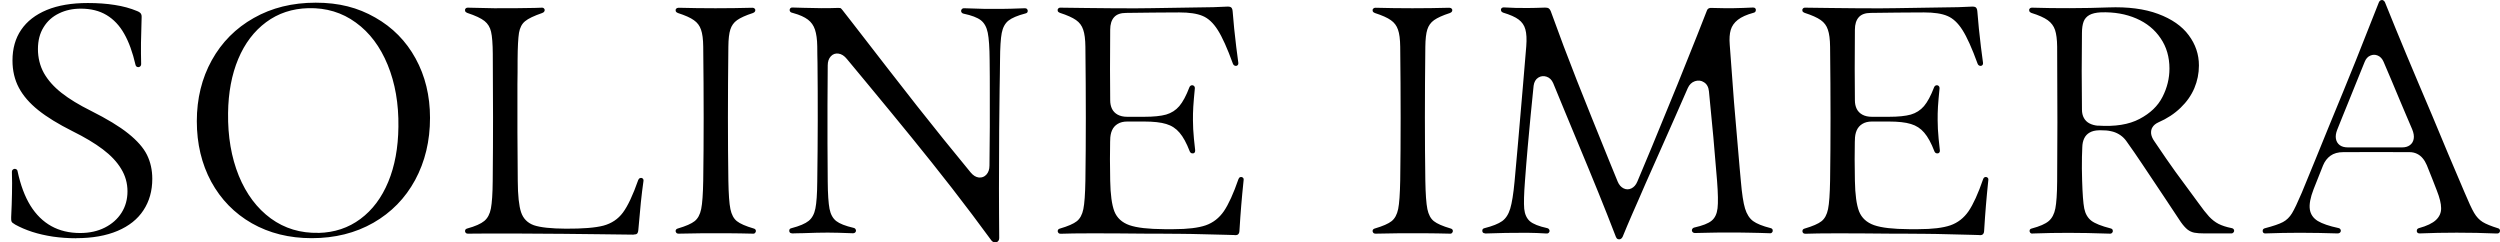 <svg width="165" height="16" viewBox="0 0 165 16" fill="none" xmlns="http://www.w3.org/2000/svg">
<path d="M5.043 15.725C4.503 15.725 3.984 15.687 3.492 15.617C3.001 15.541 2.542 15.438 2.126 15.303C1.71 15.168 1.337 15.006 1.013 14.828C0.921 14.774 0.856 14.731 0.818 14.698C0.781 14.66 0.759 14.623 0.748 14.574C0.737 14.52 0.737 14.444 0.737 14.336C0.764 13.742 0.786 13.223 0.791 12.775C0.802 12.327 0.802 11.851 0.786 11.354C0.786 11.273 0.808 11.219 0.867 11.181C0.926 11.143 0.986 11.133 1.045 11.16C1.11 11.181 1.148 11.23 1.159 11.3C1.353 12.208 1.634 12.964 2.007 13.569C2.38 14.169 2.844 14.623 3.39 14.925C3.935 15.228 4.573 15.379 5.291 15.379C5.902 15.379 6.447 15.26 6.917 15.022C7.387 14.785 7.755 14.46 8.02 14.044C8.284 13.629 8.414 13.153 8.414 12.624C8.414 12.094 8.273 11.592 7.993 11.138C7.717 10.679 7.312 10.252 6.782 9.852C6.253 9.453 5.583 9.053 4.784 8.658C3.849 8.188 3.098 7.729 2.525 7.27C1.953 6.811 1.526 6.319 1.245 5.79C0.964 5.26 0.824 4.661 0.824 3.991C0.824 3.208 1.013 2.532 1.396 1.97C1.78 1.403 2.347 0.966 3.087 0.658C3.833 0.35 4.735 0.199 5.794 0.199C6.447 0.199 7.047 0.242 7.577 0.328C8.111 0.409 8.608 0.544 9.057 0.733C9.138 0.766 9.197 0.798 9.24 0.836C9.284 0.874 9.311 0.912 9.327 0.96C9.343 1.009 9.354 1.063 9.348 1.133C9.327 1.787 9.311 2.354 9.305 2.829C9.3 3.305 9.305 3.769 9.316 4.223C9.316 4.304 9.289 4.358 9.235 4.396C9.181 4.434 9.122 4.439 9.057 4.418C8.997 4.396 8.96 4.347 8.943 4.277C8.754 3.456 8.506 2.77 8.198 2.23C7.89 1.684 7.501 1.274 7.031 0.993C6.561 0.712 5.999 0.571 5.335 0.571C4.8 0.571 4.319 0.674 3.892 0.885C3.465 1.09 3.125 1.392 2.877 1.798C2.628 2.197 2.504 2.678 2.504 3.24C2.504 3.802 2.634 4.347 2.898 4.823C3.163 5.293 3.552 5.73 4.06 6.13C4.568 6.53 5.216 6.924 5.999 7.313C7.053 7.843 7.879 8.34 8.463 8.81C9.051 9.28 9.467 9.75 9.7 10.22C9.932 10.69 10.051 11.219 10.051 11.803C10.051 12.597 9.856 13.288 9.467 13.877C9.084 14.466 8.511 14.92 7.76 15.238C7.009 15.557 6.096 15.719 5.037 15.719L5.043 15.725ZM20.574 15.719C19.089 15.719 17.771 15.39 16.62 14.736C15.469 14.077 14.578 13.159 13.94 11.992C13.308 10.819 12.99 9.485 12.99 7.999C12.99 6.514 13.319 5.163 13.978 3.975C14.637 2.786 15.561 1.857 16.75 1.187C17.938 0.512 19.299 0.177 20.839 0.177C22.379 0.177 23.616 0.501 24.761 1.155C25.906 1.803 26.798 2.705 27.43 3.861C28.062 5.012 28.381 6.319 28.381 7.778C28.381 9.307 28.051 10.674 27.397 11.884C26.744 13.088 25.82 14.028 24.642 14.704C23.459 15.379 22.103 15.719 20.574 15.719ZM21.017 15.373C22.076 15.347 23 15.039 23.789 14.45C24.583 13.861 25.193 13.045 25.625 12.002C26.058 10.96 26.279 9.75 26.295 8.372C26.317 6.843 26.079 5.482 25.588 4.283C25.096 3.083 24.399 2.149 23.486 1.49C22.579 0.825 21.531 0.512 20.353 0.539C19.289 0.566 18.36 0.874 17.565 1.463C16.771 2.052 16.155 2.862 15.723 3.894C15.291 4.926 15.069 6.119 15.053 7.459C15.032 9.01 15.269 10.387 15.761 11.603C16.258 12.813 16.966 13.753 17.873 14.417C18.786 15.082 19.84 15.395 21.017 15.368V15.373ZM41.827 15.487C41.152 15.476 40.417 15.465 39.639 15.46C38.856 15.449 38.04 15.438 37.197 15.433C36.025 15.422 34.88 15.417 33.761 15.411C32.654 15.411 31.687 15.411 30.871 15.422C30.812 15.422 30.763 15.4 30.725 15.352C30.693 15.303 30.682 15.255 30.698 15.201C30.714 15.141 30.763 15.103 30.833 15.082C31.368 14.936 31.741 14.768 31.962 14.585C32.184 14.401 32.33 14.126 32.4 13.758C32.47 13.385 32.513 12.78 32.519 11.943C32.535 10.398 32.54 9.004 32.54 7.745C32.54 6.487 32.535 5.136 32.524 3.683V3.57C32.519 2.889 32.481 2.397 32.411 2.1C32.346 1.803 32.2 1.565 31.979 1.387C31.757 1.209 31.379 1.03 30.839 0.852C30.768 0.825 30.72 0.787 30.698 0.728C30.682 0.669 30.687 0.62 30.72 0.577C30.752 0.528 30.806 0.506 30.882 0.506C31.536 0.523 32.119 0.539 32.627 0.544C33.14 0.544 33.659 0.544 34.172 0.539C34.426 0.539 34.685 0.533 34.95 0.528C35.215 0.528 35.49 0.517 35.771 0.506C35.836 0.506 35.884 0.528 35.917 0.577C35.955 0.625 35.96 0.674 35.933 0.733C35.911 0.793 35.863 0.831 35.787 0.858C35.242 1.047 34.863 1.225 34.653 1.403C34.442 1.576 34.312 1.83 34.253 2.17C34.199 2.511 34.166 3.105 34.161 3.964C34.161 4.499 34.161 5.039 34.15 5.574V8.739C34.15 9.652 34.161 10.722 34.172 11.932C34.177 12.899 34.253 13.596 34.393 14.012C34.534 14.428 34.815 14.714 35.236 14.866C35.663 15.011 36.365 15.087 37.348 15.093C38.461 15.098 39.288 15.033 39.823 14.893C40.363 14.747 40.795 14.46 41.114 14.028C41.438 13.591 41.773 12.878 42.124 11.878C42.151 11.813 42.189 11.77 42.248 11.754C42.308 11.732 42.362 11.738 42.41 11.776C42.459 11.813 42.48 11.867 42.47 11.943C42.405 12.402 42.346 12.872 42.297 13.353C42.248 13.834 42.194 14.444 42.129 15.184C42.124 15.26 42.108 15.319 42.086 15.363C42.07 15.406 42.038 15.438 41.994 15.454C41.951 15.471 41.892 15.476 41.822 15.476L41.827 15.487ZM44.782 15.422C44.722 15.422 44.669 15.406 44.631 15.357C44.593 15.309 44.582 15.255 44.598 15.201C44.614 15.141 44.663 15.103 44.733 15.082C45.268 14.925 45.636 14.763 45.846 14.596C46.057 14.428 46.203 14.163 46.278 13.796C46.354 13.429 46.397 12.802 46.413 11.921C46.451 9.334 46.451 6.39 46.413 3.083C46.408 2.592 46.359 2.214 46.267 1.96C46.181 1.7 46.024 1.49 45.797 1.333C45.576 1.171 45.219 1.014 44.739 0.858C44.669 0.831 44.62 0.793 44.598 0.733C44.582 0.674 44.587 0.625 44.625 0.582C44.663 0.533 44.717 0.512 44.793 0.512C45.587 0.533 46.397 0.544 47.218 0.544C48.039 0.544 48.855 0.533 49.649 0.512C49.725 0.512 49.779 0.533 49.817 0.582C49.855 0.625 49.86 0.674 49.838 0.733C49.817 0.793 49.768 0.831 49.698 0.858C49.217 1.014 48.871 1.171 48.65 1.328C48.428 1.484 48.283 1.695 48.202 1.949C48.12 2.203 48.077 2.581 48.072 3.083C48.034 6.39 48.034 9.334 48.072 11.921C48.088 12.807 48.131 13.434 48.207 13.801C48.283 14.163 48.423 14.428 48.634 14.596C48.844 14.763 49.212 14.925 49.747 15.082C49.822 15.103 49.865 15.141 49.882 15.201C49.898 15.255 49.887 15.309 49.849 15.357C49.811 15.406 49.763 15.428 49.703 15.422C49.147 15.406 48.59 15.4 48.034 15.395C47.478 15.39 46.927 15.39 46.376 15.395C45.781 15.4 45.252 15.411 44.782 15.422ZM52.264 15.4C52.205 15.4 52.156 15.379 52.118 15.33C52.086 15.282 52.08 15.228 52.097 15.174C52.113 15.114 52.161 15.076 52.237 15.06C52.772 14.92 53.15 14.758 53.371 14.579C53.593 14.401 53.744 14.126 53.815 13.764C53.89 13.402 53.933 12.802 53.939 11.965C53.977 9.22 53.982 6.616 53.955 4.158C53.955 3.91 53.95 3.726 53.944 3.607C53.944 3.483 53.944 3.305 53.939 3.062C53.933 2.597 53.879 2.23 53.788 1.954C53.696 1.679 53.544 1.463 53.323 1.295C53.101 1.128 52.788 0.982 52.372 0.868C52.35 0.863 52.334 0.858 52.318 0.852C52.307 0.852 52.291 0.841 52.264 0.836C52.194 0.82 52.151 0.782 52.129 0.723C52.107 0.663 52.113 0.615 52.145 0.566C52.183 0.517 52.237 0.49 52.307 0.496C52.54 0.496 52.788 0.506 53.053 0.517C53.48 0.528 53.863 0.533 54.209 0.539C54.555 0.539 54.916 0.539 55.3 0.523C55.359 0.523 55.403 0.523 55.435 0.528C55.468 0.528 55.495 0.544 55.516 0.566C55.538 0.582 55.565 0.615 55.597 0.658C55.808 0.928 56.019 1.198 56.229 1.468C57.942 3.683 59.373 5.531 60.529 7C61.686 8.469 62.869 9.933 64.068 11.387C64.235 11.586 64.414 11.694 64.608 11.716C64.803 11.732 64.965 11.673 65.1 11.527C65.235 11.381 65.305 11.181 65.305 10.927C65.311 10.258 65.321 9.404 65.327 8.367C65.327 7.654 65.327 6.919 65.327 6.173C65.327 5.423 65.327 4.688 65.316 3.98C65.311 3.137 65.267 2.527 65.192 2.16C65.116 1.787 64.965 1.517 64.738 1.338C64.511 1.16 64.127 1.014 63.593 0.901C63.522 0.885 63.474 0.847 63.447 0.787C63.425 0.728 63.431 0.669 63.468 0.62C63.506 0.566 63.566 0.539 63.641 0.544C64.23 0.566 64.7 0.582 65.04 0.587C65.386 0.587 65.732 0.587 66.083 0.587C66.402 0.587 66.926 0.571 67.655 0.544C67.715 0.544 67.763 0.566 67.796 0.615C67.833 0.663 67.839 0.717 67.823 0.777C67.806 0.831 67.758 0.868 67.688 0.885C67.153 1.025 66.775 1.187 66.553 1.365C66.332 1.544 66.186 1.814 66.115 2.176C66.045 2.538 66.007 3.137 66.002 3.98C66.002 4.288 65.997 4.601 65.991 4.909C65.991 5.217 65.98 5.531 65.975 5.849C65.948 7.8 65.937 9.48 65.937 10.884C65.937 11.408 65.932 11.938 65.932 12.462C65.932 12.986 65.932 13.531 65.937 14.072C65.937 14.606 65.943 15.152 65.948 15.698C65.948 15.8 65.921 15.881 65.856 15.935C65.797 15.989 65.721 16.011 65.635 15.995C65.554 15.979 65.483 15.935 65.429 15.865C64.597 14.725 63.728 13.575 62.831 12.418C61.929 11.262 61.048 10.155 60.189 9.101C59.33 8.043 58.336 6.838 57.218 5.487C56.786 4.963 56.348 4.434 55.9 3.899C55.727 3.683 55.538 3.564 55.338 3.537C55.138 3.51 54.971 3.57 54.836 3.715C54.7 3.861 54.63 4.061 54.63 4.315C54.63 5.19 54.619 6.065 54.614 6.941C54.614 7.772 54.614 8.61 54.614 9.442C54.614 10.274 54.625 11.117 54.63 11.97C54.636 12.813 54.679 13.418 54.749 13.785C54.819 14.147 54.971 14.417 55.192 14.59C55.414 14.763 55.797 14.914 56.337 15.039C56.408 15.055 56.456 15.093 56.478 15.152C56.505 15.211 56.499 15.265 56.462 15.319C56.424 15.368 56.37 15.395 56.289 15.395C55.586 15.368 55.035 15.352 54.636 15.352C54.236 15.352 53.679 15.363 52.966 15.39C52.858 15.39 52.75 15.39 52.648 15.395C52.545 15.395 52.415 15.4 52.269 15.406L52.264 15.4ZM81.501 15.514C81.269 15.508 81.085 15.503 80.945 15.498C80.421 15.482 79.907 15.471 79.41 15.46C78.913 15.444 78.422 15.438 77.93 15.433C77.455 15.433 76.979 15.428 76.504 15.422C76.245 15.422 76.007 15.422 75.796 15.422C74.262 15.406 73.03 15.4 72.085 15.4C71.139 15.4 70.448 15.411 70 15.428C69.935 15.428 69.886 15.411 69.848 15.363C69.811 15.314 69.8 15.26 69.816 15.206C69.832 15.147 69.875 15.109 69.951 15.087C70.486 14.931 70.859 14.768 71.069 14.601C71.28 14.434 71.426 14.169 71.501 13.801C71.577 13.434 71.62 12.807 71.636 11.927C71.674 9.339 71.674 6.395 71.636 3.089C71.631 2.597 71.582 2.219 71.491 1.96C71.404 1.695 71.248 1.484 71.015 1.322C70.783 1.16 70.432 1.003 69.951 0.847C69.881 0.82 69.832 0.782 69.811 0.728C69.794 0.669 69.8 0.62 69.838 0.571C69.875 0.523 69.929 0.501 70.005 0.506C70.583 0.512 71.15 0.523 71.712 0.528C72.279 0.533 72.825 0.539 73.354 0.544C73.781 0.544 74.3 0.55 74.921 0.55C75.31 0.55 75.656 0.544 75.964 0.539C76.272 0.533 76.612 0.528 76.99 0.523L78.373 0.501C79.081 0.496 79.653 0.485 80.08 0.474L81.004 0.436C81.085 0.436 81.15 0.436 81.198 0.458C81.247 0.474 81.285 0.506 81.307 0.555C81.334 0.604 81.35 0.669 81.355 0.755C81.409 1.473 81.49 2.262 81.593 3.105C81.636 3.445 81.679 3.786 81.728 4.137C81.739 4.218 81.717 4.277 81.668 4.315C81.62 4.353 81.561 4.358 81.501 4.337C81.442 4.315 81.398 4.272 81.371 4.202C81.004 3.191 80.669 2.446 80.372 1.981C80.075 1.511 79.74 1.203 79.373 1.052C79.005 0.895 78.492 0.82 77.838 0.82C77.493 0.82 77.195 0.82 76.952 0.825C76.709 0.825 76.412 0.825 76.061 0.831C75.488 0.841 74.91 0.847 74.322 0.852C73.96 0.852 73.695 0.949 73.527 1.139C73.36 1.328 73.273 1.603 73.273 1.96C73.257 3.861 73.257 5.412 73.273 6.616C73.273 6.827 73.311 7.016 73.392 7.184C73.473 7.346 73.597 7.475 73.765 7.567C73.933 7.659 74.143 7.708 74.392 7.708H75.521C76.131 7.708 76.612 7.659 76.963 7.562C77.314 7.459 77.601 7.275 77.833 7.005C78.065 6.73 78.287 6.319 78.497 5.768C78.524 5.698 78.573 5.649 78.632 5.633C78.692 5.617 78.746 5.628 78.794 5.666C78.843 5.703 78.865 5.763 78.859 5.844C78.811 6.325 78.778 6.719 78.757 7.038C78.74 7.351 78.73 7.648 78.735 7.935C78.735 8.124 78.74 8.318 78.751 8.518C78.762 8.712 78.778 8.929 78.8 9.161C78.822 9.393 78.849 9.642 78.881 9.917C78.886 9.993 78.87 10.052 78.822 10.09C78.773 10.128 78.719 10.133 78.654 10.117C78.595 10.101 78.546 10.052 78.519 9.982C78.308 9.436 78.087 9.031 77.849 8.756C77.617 8.48 77.32 8.286 76.969 8.183C76.617 8.075 76.131 8.021 75.521 8.021H74.392C74.143 8.021 73.933 8.075 73.765 8.178C73.597 8.28 73.473 8.421 73.392 8.604C73.311 8.788 73.273 9.004 73.273 9.247C73.273 9.296 73.273 9.339 73.268 9.366C73.263 9.728 73.257 10.112 73.257 10.511C73.257 10.911 73.263 11.381 73.273 11.927C73.29 12.845 73.382 13.521 73.549 13.953C73.722 14.385 74.051 14.687 74.537 14.86C75.029 15.033 75.796 15.12 76.844 15.125H77.466C78.384 15.125 79.092 15.039 79.578 14.871C80.07 14.698 80.469 14.385 80.777 13.937C81.085 13.483 81.409 12.775 81.739 11.819C81.766 11.749 81.804 11.705 81.863 11.689C81.922 11.673 81.977 11.684 82.025 11.722C82.074 11.759 82.09 11.813 82.079 11.889C82.014 12.521 81.96 13.078 81.922 13.553C81.885 14.023 81.841 14.579 81.804 15.222V15.233C81.804 15.303 81.787 15.357 81.766 15.4C81.744 15.444 81.712 15.476 81.668 15.498C81.625 15.514 81.566 15.525 81.496 15.519L81.501 15.514ZM90.782 15.422C90.723 15.422 90.669 15.406 90.631 15.357C90.593 15.309 90.582 15.255 90.598 15.201C90.615 15.141 90.663 15.103 90.734 15.082C91.268 14.925 91.636 14.763 91.846 14.596C92.057 14.428 92.203 14.163 92.279 13.796C92.354 13.429 92.397 12.802 92.414 11.921C92.451 9.334 92.451 6.39 92.414 3.083C92.408 2.592 92.36 2.214 92.268 1.96C92.181 1.7 92.025 1.49 91.798 1.333C91.576 1.171 91.22 1.014 90.739 0.858C90.669 0.831 90.62 0.793 90.598 0.733C90.582 0.674 90.588 0.625 90.626 0.582C90.663 0.533 90.717 0.512 90.793 0.512C91.587 0.533 92.397 0.544 93.219 0.544C94.04 0.544 94.855 0.533 95.65 0.512C95.725 0.512 95.779 0.533 95.817 0.582C95.855 0.625 95.86 0.674 95.839 0.733C95.817 0.793 95.768 0.831 95.698 0.858C95.217 1.014 94.872 1.171 94.65 1.328C94.429 1.484 94.283 1.695 94.202 1.949C94.121 2.203 94.078 2.581 94.072 3.083C94.034 6.39 94.034 9.334 94.072 11.921C94.088 12.807 94.132 13.434 94.207 13.801C94.283 14.163 94.423 14.428 94.634 14.596C94.845 14.763 95.212 14.925 95.747 15.082C95.822 15.103 95.866 15.141 95.882 15.201C95.898 15.255 95.887 15.309 95.849 15.357C95.812 15.406 95.763 15.428 95.704 15.422C95.147 15.406 94.591 15.4 94.034 15.395C93.478 15.39 92.927 15.39 92.376 15.395C91.782 15.4 91.252 15.411 90.782 15.422ZM98.005 15.4C97.945 15.4 97.897 15.379 97.859 15.33C97.827 15.282 97.821 15.228 97.838 15.174C97.854 15.114 97.902 15.076 97.972 15.06C98.507 14.925 98.896 14.768 99.139 14.596C99.382 14.423 99.561 14.147 99.674 13.774C99.788 13.396 99.885 12.797 99.961 11.981C100.025 11.262 100.101 10.425 100.187 9.469C100.274 8.529 100.382 7.248 100.517 5.633C100.603 4.634 100.674 3.769 100.733 3.056C100.771 2.576 100.749 2.203 100.674 1.938C100.603 1.673 100.452 1.457 100.231 1.29C100.009 1.122 99.663 0.971 99.199 0.831C99.139 0.809 99.096 0.771 99.075 0.712C99.053 0.652 99.058 0.598 99.096 0.55C99.134 0.501 99.199 0.485 99.291 0.49C99.545 0.506 99.799 0.517 100.052 0.523C100.306 0.523 100.576 0.528 100.857 0.528C101.144 0.528 101.516 0.517 101.976 0.501C102.084 0.501 102.165 0.517 102.219 0.555C102.273 0.593 102.316 0.652 102.348 0.733C102.91 2.289 103.483 3.813 104.072 5.304C104.661 6.795 105.374 8.561 106.206 10.614L106.767 11.986C106.859 12.208 106.994 12.354 107.162 12.435C107.329 12.516 107.502 12.516 107.67 12.435C107.837 12.354 107.972 12.208 108.064 11.986C108.388 11.214 108.712 10.441 109.031 9.674C109.825 7.745 110.392 6.373 110.722 5.552C110.987 4.888 111.203 4.347 111.37 3.937C111.538 3.521 111.754 2.986 112.013 2.332C112.105 2.095 112.321 1.554 112.65 0.712C112.667 0.663 112.688 0.625 112.715 0.598C112.742 0.571 112.775 0.55 112.813 0.539C112.856 0.523 112.904 0.517 112.964 0.523C113.239 0.528 113.493 0.533 113.736 0.539C113.979 0.539 114.217 0.539 114.444 0.539C114.649 0.539 114.855 0.528 115.06 0.523C115.271 0.517 115.481 0.506 115.703 0.496C115.773 0.496 115.827 0.517 115.859 0.566C115.892 0.615 115.897 0.669 115.876 0.728C115.854 0.787 115.811 0.825 115.741 0.841C115.281 0.966 114.93 1.122 114.693 1.311C114.46 1.495 114.304 1.717 114.228 1.976C114.152 2.23 114.131 2.559 114.163 2.954C114.244 4.104 114.336 5.363 114.444 6.735C114.557 8.102 114.682 9.55 114.817 11.084L114.898 11.97C114.968 12.791 115.06 13.391 115.173 13.764C115.287 14.136 115.465 14.412 115.703 14.59C115.94 14.763 116.324 14.92 116.859 15.055C116.929 15.071 116.978 15.109 116.994 15.168C117.01 15.222 117.005 15.276 116.967 15.325C116.934 15.373 116.886 15.4 116.826 15.395C116.362 15.379 115.886 15.363 115.395 15.357C114.909 15.347 114.417 15.341 113.92 15.347C113.58 15.347 113.234 15.347 112.894 15.357C112.553 15.363 112.213 15.373 111.873 15.379C111.797 15.379 111.737 15.352 111.7 15.303C111.662 15.249 111.656 15.195 111.678 15.136C111.705 15.076 111.754 15.033 111.824 15.017C112.37 14.893 112.748 14.747 112.964 14.569C113.185 14.39 113.315 14.115 113.358 13.747C113.401 13.38 113.391 12.775 113.326 11.938C113.18 10.079 113.002 8.113 112.791 6.033C112.764 5.752 112.656 5.552 112.467 5.433C112.283 5.309 112.083 5.287 111.867 5.358C111.656 5.428 111.494 5.585 111.392 5.817C111.1 6.492 110.814 7.146 110.538 7.762C110.263 8.383 109.966 9.064 109.636 9.798C109.285 10.592 108.939 11.365 108.604 12.121C108.404 12.581 108.258 12.921 108.161 13.142C108.064 13.364 107.918 13.693 107.724 14.136C107.578 14.477 107.47 14.725 107.399 14.893C107.329 15.055 107.227 15.303 107.092 15.633C107.059 15.703 107.011 15.752 106.951 15.779C106.892 15.806 106.832 15.806 106.773 15.779C106.713 15.752 106.676 15.703 106.649 15.633C106.27 14.65 105.887 13.677 105.498 12.721C105.109 11.759 104.628 10.598 104.061 9.237C103.807 8.615 103.548 7.989 103.283 7.362C103.024 6.735 102.764 6.109 102.51 5.487C102.413 5.266 102.267 5.125 102.073 5.061C101.878 4.996 101.695 5.017 101.522 5.125C101.354 5.233 101.252 5.412 101.219 5.655C101.09 6.897 100.96 8.242 100.83 9.696C100.793 10.123 100.76 10.501 100.733 10.836C100.706 11.171 100.679 11.543 100.647 11.959C100.582 12.807 100.566 13.418 100.598 13.78C100.636 14.142 100.76 14.412 100.971 14.601C101.187 14.785 101.565 14.936 102.111 15.055C102.186 15.071 102.235 15.114 102.257 15.174C102.284 15.233 102.273 15.287 102.235 15.341C102.197 15.395 102.143 15.417 102.067 15.411C101.651 15.384 101.225 15.368 100.776 15.363C100.328 15.363 99.863 15.363 99.377 15.373C98.95 15.379 98.491 15.395 98.005 15.411V15.4ZM130.651 15.514C130.418 15.508 130.235 15.503 130.094 15.498C129.57 15.482 129.057 15.471 128.56 15.46C128.063 15.444 127.572 15.438 127.08 15.433C126.604 15.433 126.129 15.428 125.654 15.422C125.394 15.422 125.157 15.422 124.946 15.422C123.412 15.406 122.18 15.4 121.235 15.4C120.289 15.4 119.598 15.411 119.149 15.428C119.085 15.428 119.036 15.411 118.998 15.363C118.96 15.314 118.95 15.26 118.966 15.206C118.982 15.147 119.025 15.109 119.101 15.087C119.636 14.931 120.008 14.768 120.219 14.601C120.43 14.434 120.576 14.169 120.651 13.801C120.727 13.434 120.77 12.807 120.786 11.927C120.824 9.339 120.824 6.395 120.786 3.089C120.781 2.597 120.732 2.219 120.64 1.96C120.554 1.695 120.397 1.484 120.165 1.322C119.933 1.16 119.582 1.003 119.101 0.847C119.031 0.82 118.982 0.782 118.96 0.728C118.944 0.669 118.95 0.62 118.987 0.571C119.025 0.523 119.079 0.501 119.155 0.506C119.733 0.512 120.3 0.523 120.862 0.528C121.429 0.533 121.975 0.539 122.504 0.544C122.931 0.544 123.45 0.55 124.071 0.55C124.46 0.55 124.806 0.544 125.113 0.539C125.421 0.539 125.762 0.528 126.14 0.523L127.523 0.501C128.231 0.496 128.803 0.485 129.23 0.474L130.154 0.436C130.235 0.436 130.3 0.436 130.348 0.458C130.397 0.474 130.435 0.506 130.456 0.555C130.483 0.604 130.5 0.669 130.505 0.755C130.559 1.473 130.64 2.262 130.743 3.105C130.786 3.445 130.829 3.786 130.878 4.137C130.888 4.218 130.867 4.277 130.818 4.315C130.77 4.353 130.71 4.358 130.651 4.337C130.591 4.315 130.548 4.272 130.521 4.202C130.154 3.191 129.819 2.446 129.522 1.981C129.225 1.511 128.89 1.203 128.522 1.052C128.155 0.895 127.642 0.82 126.988 0.82C126.642 0.82 126.345 0.82 126.102 0.825C125.859 0.825 125.562 0.825 125.211 0.831C124.638 0.841 124.06 0.847 123.471 0.852C123.109 0.852 122.845 0.949 122.677 1.139C122.51 1.328 122.423 1.603 122.423 1.96C122.407 3.861 122.407 5.412 122.423 6.616C122.423 6.827 122.461 7.016 122.542 7.184C122.623 7.346 122.747 7.475 122.915 7.567C123.082 7.659 123.293 7.708 123.541 7.708H124.67C125.281 7.708 125.762 7.659 126.113 7.562C126.464 7.459 126.75 7.275 126.983 7.005C127.215 6.73 127.436 6.319 127.647 5.768C127.674 5.698 127.723 5.649 127.782 5.633C127.842 5.617 127.896 5.628 127.944 5.666C127.993 5.703 128.014 5.763 128.009 5.844C127.96 6.325 127.928 6.719 127.906 7.038C127.89 7.351 127.879 7.648 127.885 7.935C127.885 8.124 127.89 8.318 127.901 8.518C127.912 8.712 127.928 8.929 127.95 9.161C127.971 9.393 127.998 9.642 128.031 9.917C128.036 9.993 128.02 10.052 127.971 10.09C127.923 10.128 127.869 10.133 127.804 10.117C127.744 10.101 127.696 10.052 127.669 9.982C127.458 9.436 127.237 9.031 126.999 8.756C126.767 8.48 126.469 8.286 126.118 8.183C125.767 8.075 125.281 8.021 124.67 8.021H123.541C123.293 8.021 123.082 8.075 122.915 8.178C122.747 8.28 122.623 8.421 122.542 8.604C122.461 8.788 122.423 9.004 122.423 9.247C122.423 9.296 122.423 9.339 122.418 9.366C122.412 9.728 122.407 10.112 122.407 10.511C122.407 10.911 122.412 11.381 122.423 11.927C122.439 12.845 122.531 13.521 122.699 13.953C122.872 14.385 123.201 14.687 123.687 14.86C124.179 15.033 124.946 15.12 125.994 15.125H126.615C127.534 15.125 128.241 15.039 128.728 14.871C129.219 14.698 129.619 14.385 129.927 13.937C130.235 13.483 130.559 12.775 130.888 11.819C130.915 11.749 130.953 11.705 131.013 11.689C131.072 11.673 131.126 11.684 131.175 11.722C131.223 11.759 131.24 11.813 131.229 11.889C131.164 12.521 131.11 13.078 131.072 13.553C131.034 14.023 130.991 14.579 130.953 15.222V15.233C130.953 15.303 130.937 15.357 130.915 15.4C130.894 15.444 130.861 15.476 130.818 15.498C130.775 15.514 130.716 15.525 130.645 15.519L130.651 15.514ZM134.141 15.422C134.081 15.422 134.027 15.4 133.989 15.352C133.952 15.303 133.941 15.249 133.957 15.195C133.973 15.136 134.022 15.098 134.092 15.082C134.621 14.941 134.994 14.779 135.216 14.59C135.437 14.401 135.583 14.12 135.653 13.758C135.724 13.391 135.767 12.791 135.772 11.965C135.783 10.668 135.788 9.377 135.788 8.08C135.788 6.784 135.783 5.115 135.772 3.078C135.767 2.603 135.718 2.235 135.632 1.976C135.545 1.717 135.383 1.5 135.151 1.333C134.919 1.166 134.557 1.003 134.07 0.852C134 0.825 133.957 0.787 133.935 0.733C133.914 0.674 133.919 0.625 133.952 0.577C133.989 0.528 134.043 0.506 134.119 0.506C134.513 0.517 134.919 0.528 135.345 0.533C135.772 0.533 136.188 0.539 136.588 0.539C137.533 0.539 138.387 0.517 139.149 0.49C140.44 0.442 141.536 0.582 142.433 0.917C143.335 1.252 144.011 1.722 144.454 2.322C144.902 2.921 145.129 3.586 145.129 4.32C145.129 4.844 145.026 5.347 144.826 5.822C144.626 6.292 144.324 6.724 143.919 7.113C143.519 7.502 143.027 7.827 142.444 8.08C142.271 8.161 142.147 8.264 142.066 8.394C141.985 8.518 141.958 8.664 141.974 8.826C141.996 8.983 142.066 9.15 142.185 9.318C142.757 10.166 143.222 10.846 143.584 11.343C143.946 11.84 144.308 12.337 144.67 12.818C144.832 13.04 144.972 13.229 145.086 13.385C145.372 13.785 145.61 14.088 145.799 14.293C145.993 14.498 146.199 14.66 146.42 14.774C146.641 14.887 146.933 14.985 147.29 15.055C147.371 15.071 147.419 15.109 147.441 15.168C147.463 15.222 147.457 15.276 147.419 15.33C147.382 15.379 147.333 15.406 147.268 15.406H145.518C145.221 15.406 144.994 15.39 144.826 15.357C144.664 15.325 144.513 15.255 144.378 15.152C144.243 15.044 144.092 14.877 143.935 14.655C143.605 14.163 143.227 13.591 142.795 12.937C142.185 12.019 141.715 11.311 141.38 10.819C141.05 10.322 140.699 9.815 140.332 9.301L140.256 9.204C140.137 9.064 140.002 8.95 139.845 8.858C139.689 8.767 139.516 8.696 139.321 8.658C139.132 8.615 138.916 8.594 138.684 8.599H138.533C138.29 8.604 138.084 8.653 137.922 8.745C137.76 8.837 137.641 8.961 137.56 9.128C137.479 9.296 137.436 9.49 137.431 9.723C137.425 9.933 137.414 10.149 137.409 10.36C137.409 10.603 137.404 10.857 137.404 11.122C137.404 11.381 137.414 11.646 137.42 11.911C137.447 12.786 137.49 13.402 137.56 13.758C137.631 14.109 137.787 14.38 138.03 14.569C138.273 14.752 138.695 14.92 139.305 15.076C139.375 15.093 139.424 15.13 139.44 15.19C139.456 15.244 139.451 15.298 139.413 15.347C139.381 15.395 139.332 15.422 139.267 15.422C138.176 15.384 137.269 15.368 136.534 15.368C135.805 15.368 135.005 15.379 134.141 15.411V15.422ZM138.462 8.291C139.597 8.367 140.51 8.221 141.212 7.848C141.92 7.475 142.422 6.995 142.725 6.395C143.033 5.795 143.184 5.169 143.184 4.526C143.184 3.764 142.99 3.094 142.601 2.527C142.217 1.954 141.682 1.517 140.996 1.22C140.31 0.922 139.532 0.787 138.662 0.814C138.333 0.831 138.079 0.89 137.895 0.993C137.717 1.095 137.587 1.241 137.517 1.43C137.447 1.619 137.409 1.868 137.409 2.176C137.387 3.85 137.387 5.531 137.409 7.227C137.409 7.448 137.452 7.632 137.539 7.789C137.625 7.945 137.749 8.064 137.906 8.145C138.063 8.226 138.252 8.28 138.462 8.297V8.291ZM149.515 15.411C149.451 15.411 149.402 15.39 149.364 15.341C149.332 15.292 149.326 15.238 149.343 15.184C149.359 15.125 149.407 15.087 149.478 15.066C150.034 14.92 150.434 14.785 150.677 14.655C150.92 14.525 151.115 14.331 151.271 14.077C151.428 13.818 151.644 13.364 151.919 12.716C152.271 11.867 152.568 11.138 152.811 10.544C153.054 9.944 153.351 9.22 153.691 8.383C154.378 6.719 154.977 5.26 155.48 4.007C155.982 2.754 156.49 1.473 157.003 0.161C157.03 0.09 157.068 0.047 157.122 0.02C157.181 -0.007 157.235 -0.007 157.289 0.02C157.343 0.047 157.381 0.09 157.408 0.15C157.884 1.333 158.359 2.494 158.829 3.618C159.299 4.747 159.866 6.076 160.52 7.616C160.925 8.588 161.282 9.436 161.579 10.155C161.881 10.873 162.238 11.716 162.654 12.683C162.924 13.326 163.135 13.785 163.291 14.05C163.448 14.315 163.637 14.514 163.853 14.65C164.069 14.785 164.415 14.925 164.885 15.071C164.939 15.087 164.977 15.125 164.993 15.184C165.009 15.244 164.998 15.298 164.961 15.347C164.923 15.395 164.858 15.417 164.771 15.411C163.891 15.373 163.016 15.357 162.141 15.357C161.314 15.357 160.493 15.373 159.683 15.406C159.618 15.406 159.569 15.384 159.537 15.336C159.504 15.287 159.499 15.233 159.515 15.179C159.531 15.12 159.574 15.082 159.639 15.06C160.174 14.914 160.552 14.731 160.779 14.514C161.006 14.298 161.12 14.039 161.114 13.737C161.114 13.434 161.017 13.05 160.833 12.581C160.666 12.154 160.563 11.889 160.52 11.776C160.45 11.597 160.39 11.446 160.342 11.333C160.293 11.219 160.239 11.073 160.169 10.9C160.093 10.722 160.001 10.566 159.893 10.441C159.791 10.317 159.666 10.22 159.52 10.149C159.375 10.079 159.213 10.041 159.023 10.041C158.1 10.041 157.365 10.036 156.83 10.036C156.295 10.036 155.566 10.036 154.658 10.041C154.307 10.041 154.026 10.123 153.81 10.279C153.6 10.43 153.432 10.646 153.319 10.922C153.275 11.041 153.227 11.16 153.178 11.279C153.13 11.392 153.086 11.511 153.038 11.63C152.924 11.916 152.811 12.202 152.697 12.489C152.481 13.045 152.4 13.488 152.449 13.818C152.498 14.147 152.676 14.401 152.973 14.585C153.27 14.763 153.724 14.92 154.329 15.049C154.41 15.066 154.459 15.103 154.48 15.163C154.507 15.222 154.496 15.276 154.459 15.33C154.421 15.379 154.356 15.406 154.275 15.406C153.513 15.379 152.687 15.368 151.806 15.363C151.044 15.363 150.277 15.379 149.515 15.406V15.411ZM154.956 9.728C155.723 9.728 156.333 9.728 156.782 9.728C157.23 9.728 157.819 9.728 158.543 9.728C158.748 9.728 158.915 9.68 159.05 9.582C159.186 9.485 159.272 9.345 159.304 9.166C159.337 8.988 159.304 8.772 159.202 8.529C159.018 8.097 158.883 7.778 158.791 7.567C158.705 7.357 158.57 7.038 158.391 6.622C158.213 6.2 158.035 5.774 157.857 5.347C157.678 4.915 157.495 4.493 157.316 4.077C157.23 3.877 157.1 3.737 156.933 3.667C156.765 3.597 156.603 3.597 156.436 3.672C156.268 3.742 156.149 3.883 156.068 4.083C155.869 4.574 155.679 5.034 155.512 5.455C155.345 5.871 155.161 6.325 154.966 6.806C154.804 7.205 154.685 7.502 154.604 7.697C154.529 7.891 154.41 8.183 154.253 8.572C154.167 8.794 154.14 8.988 154.172 9.166C154.205 9.345 154.291 9.48 154.426 9.582C154.561 9.68 154.739 9.728 154.956 9.728Z" fill="currentColor"/>
</svg>
